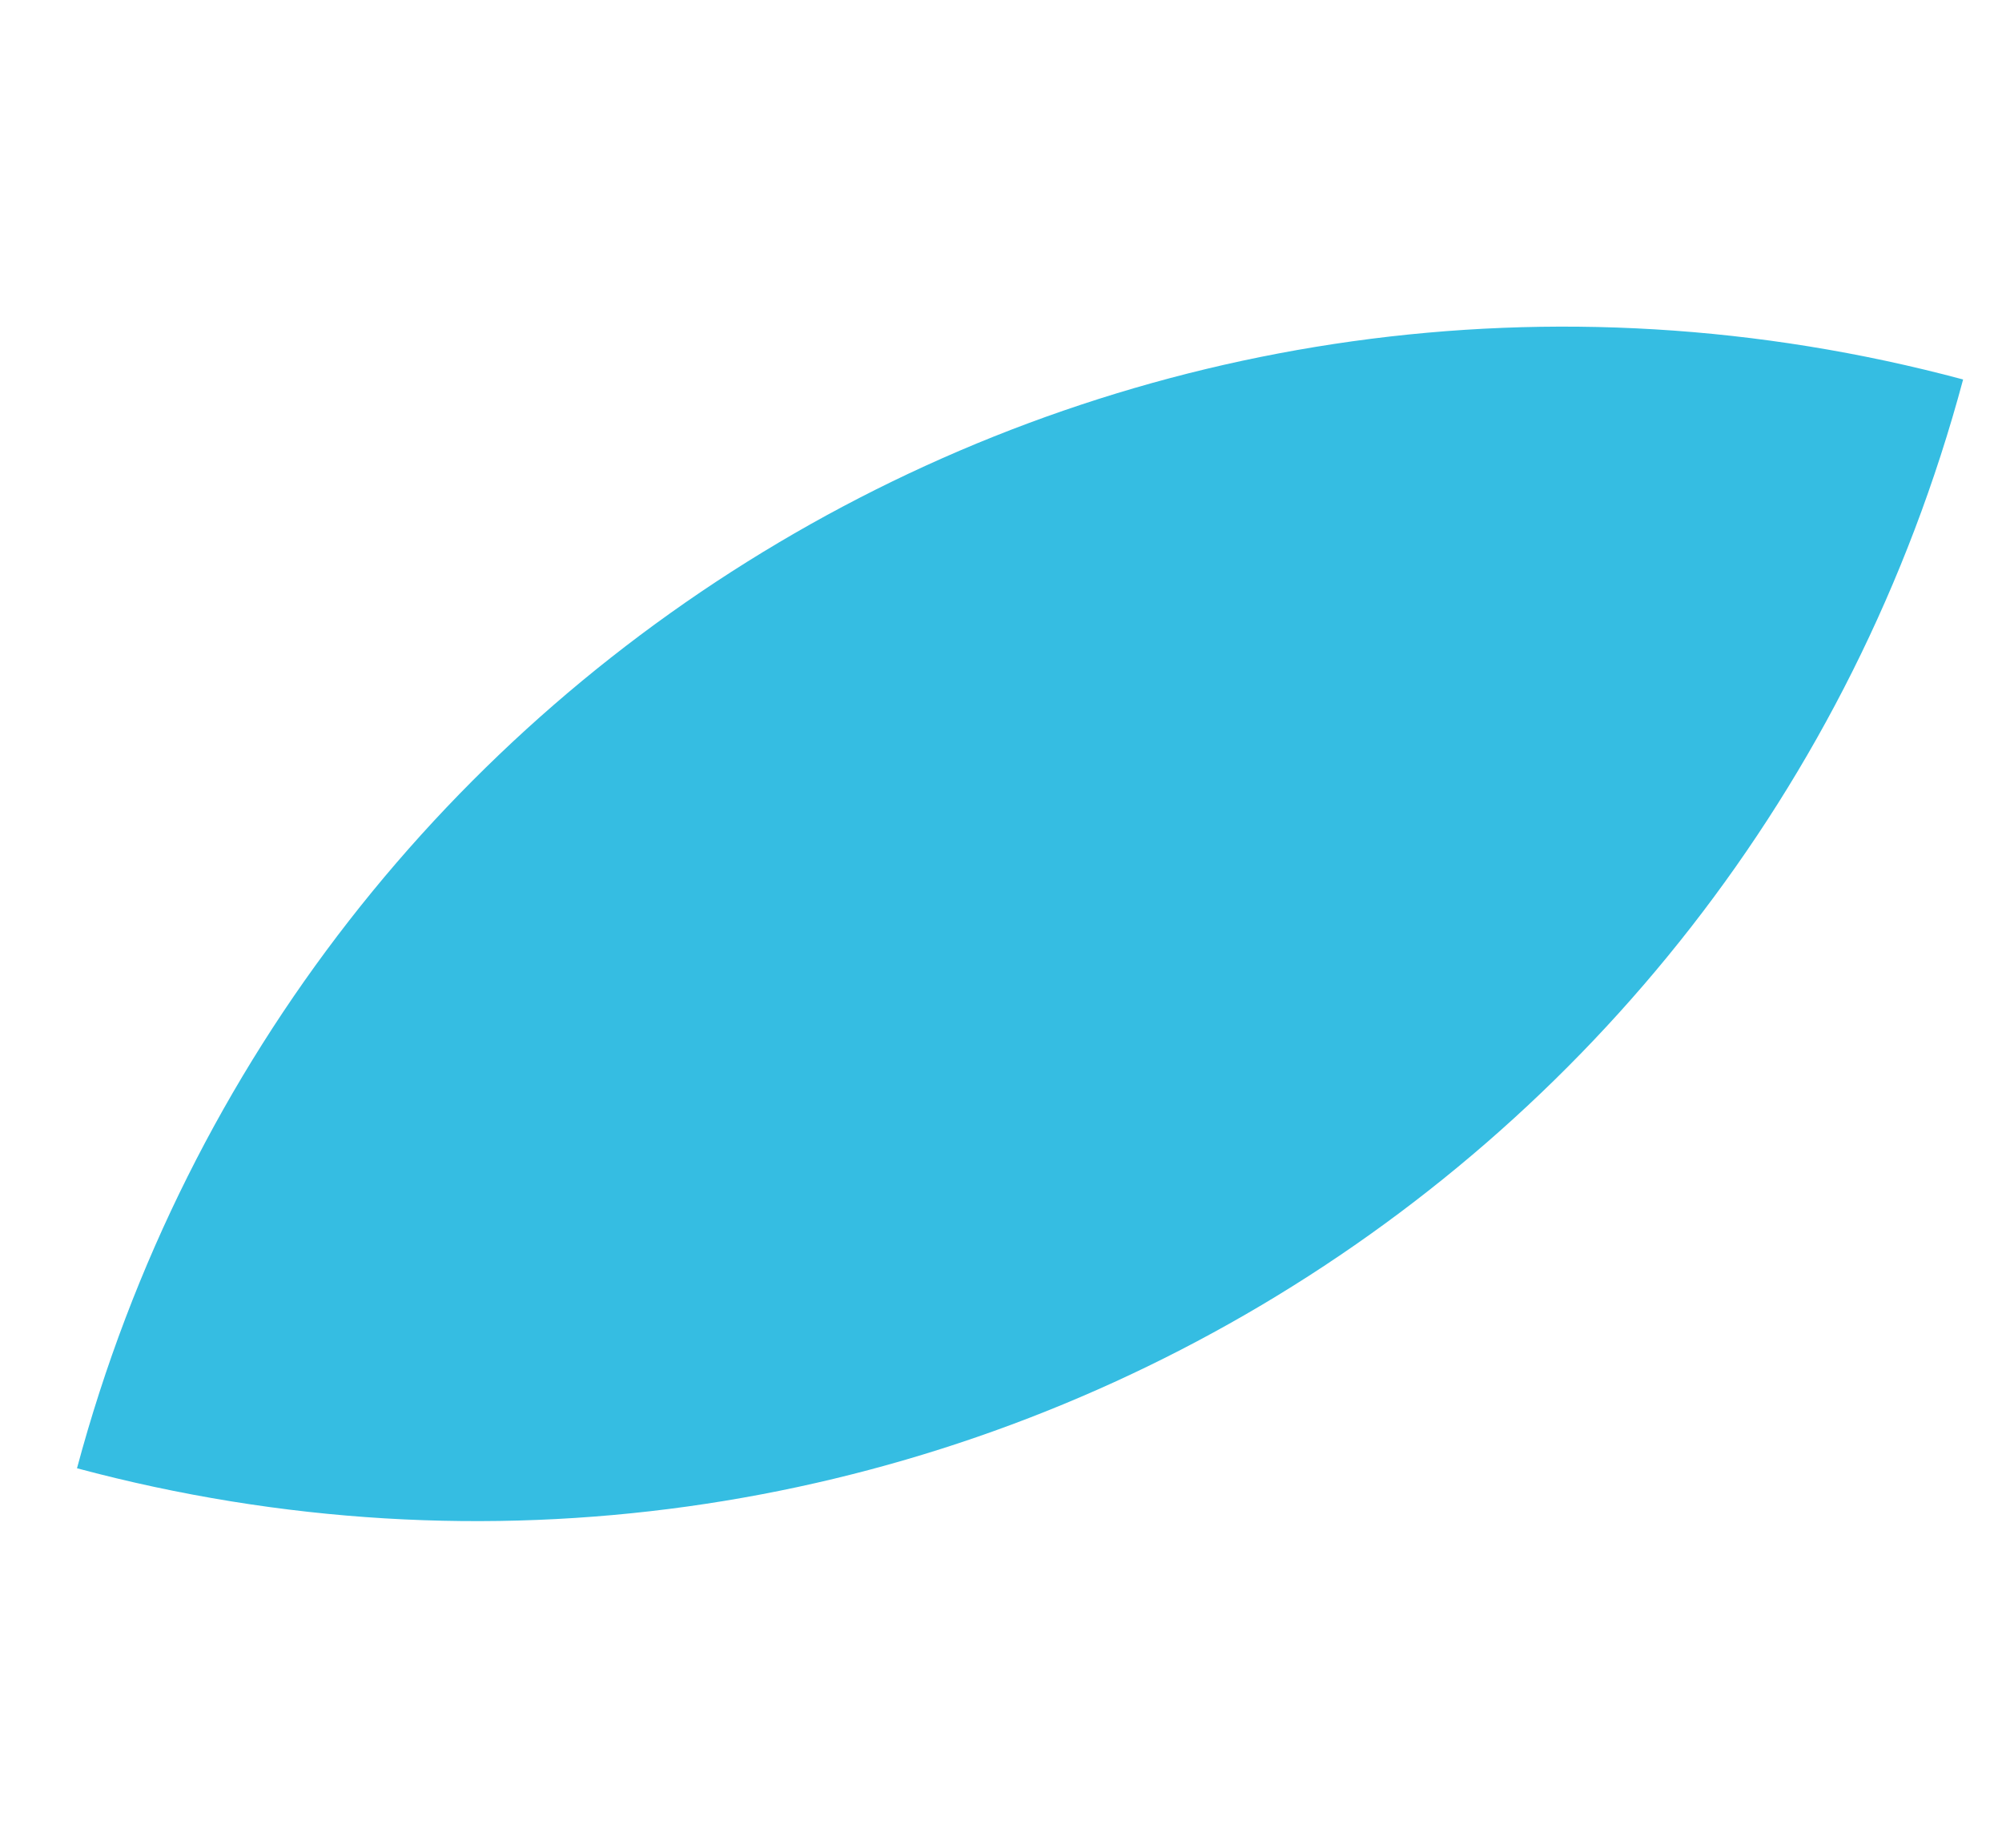 <?xml version="1.0" encoding="UTF-8"?> <svg xmlns="http://www.w3.org/2000/svg" width="26" height="24" viewBox="0 0 26 24" fill="none"><g clip-path="url(#clip0_439_4)"><path d="M1 19.071C3.859 8.402 14.826 2.07 25.495 4.929V4.929V4.929C22.636 15.598 11.669 21.93 1 19.071V19.071V19.071Z" fill="#35BDE2"></path></g><defs><clipPath id="clip0_439_4"><rect width="26" height="24" fill="white"></rect></clipPath></defs></svg> 